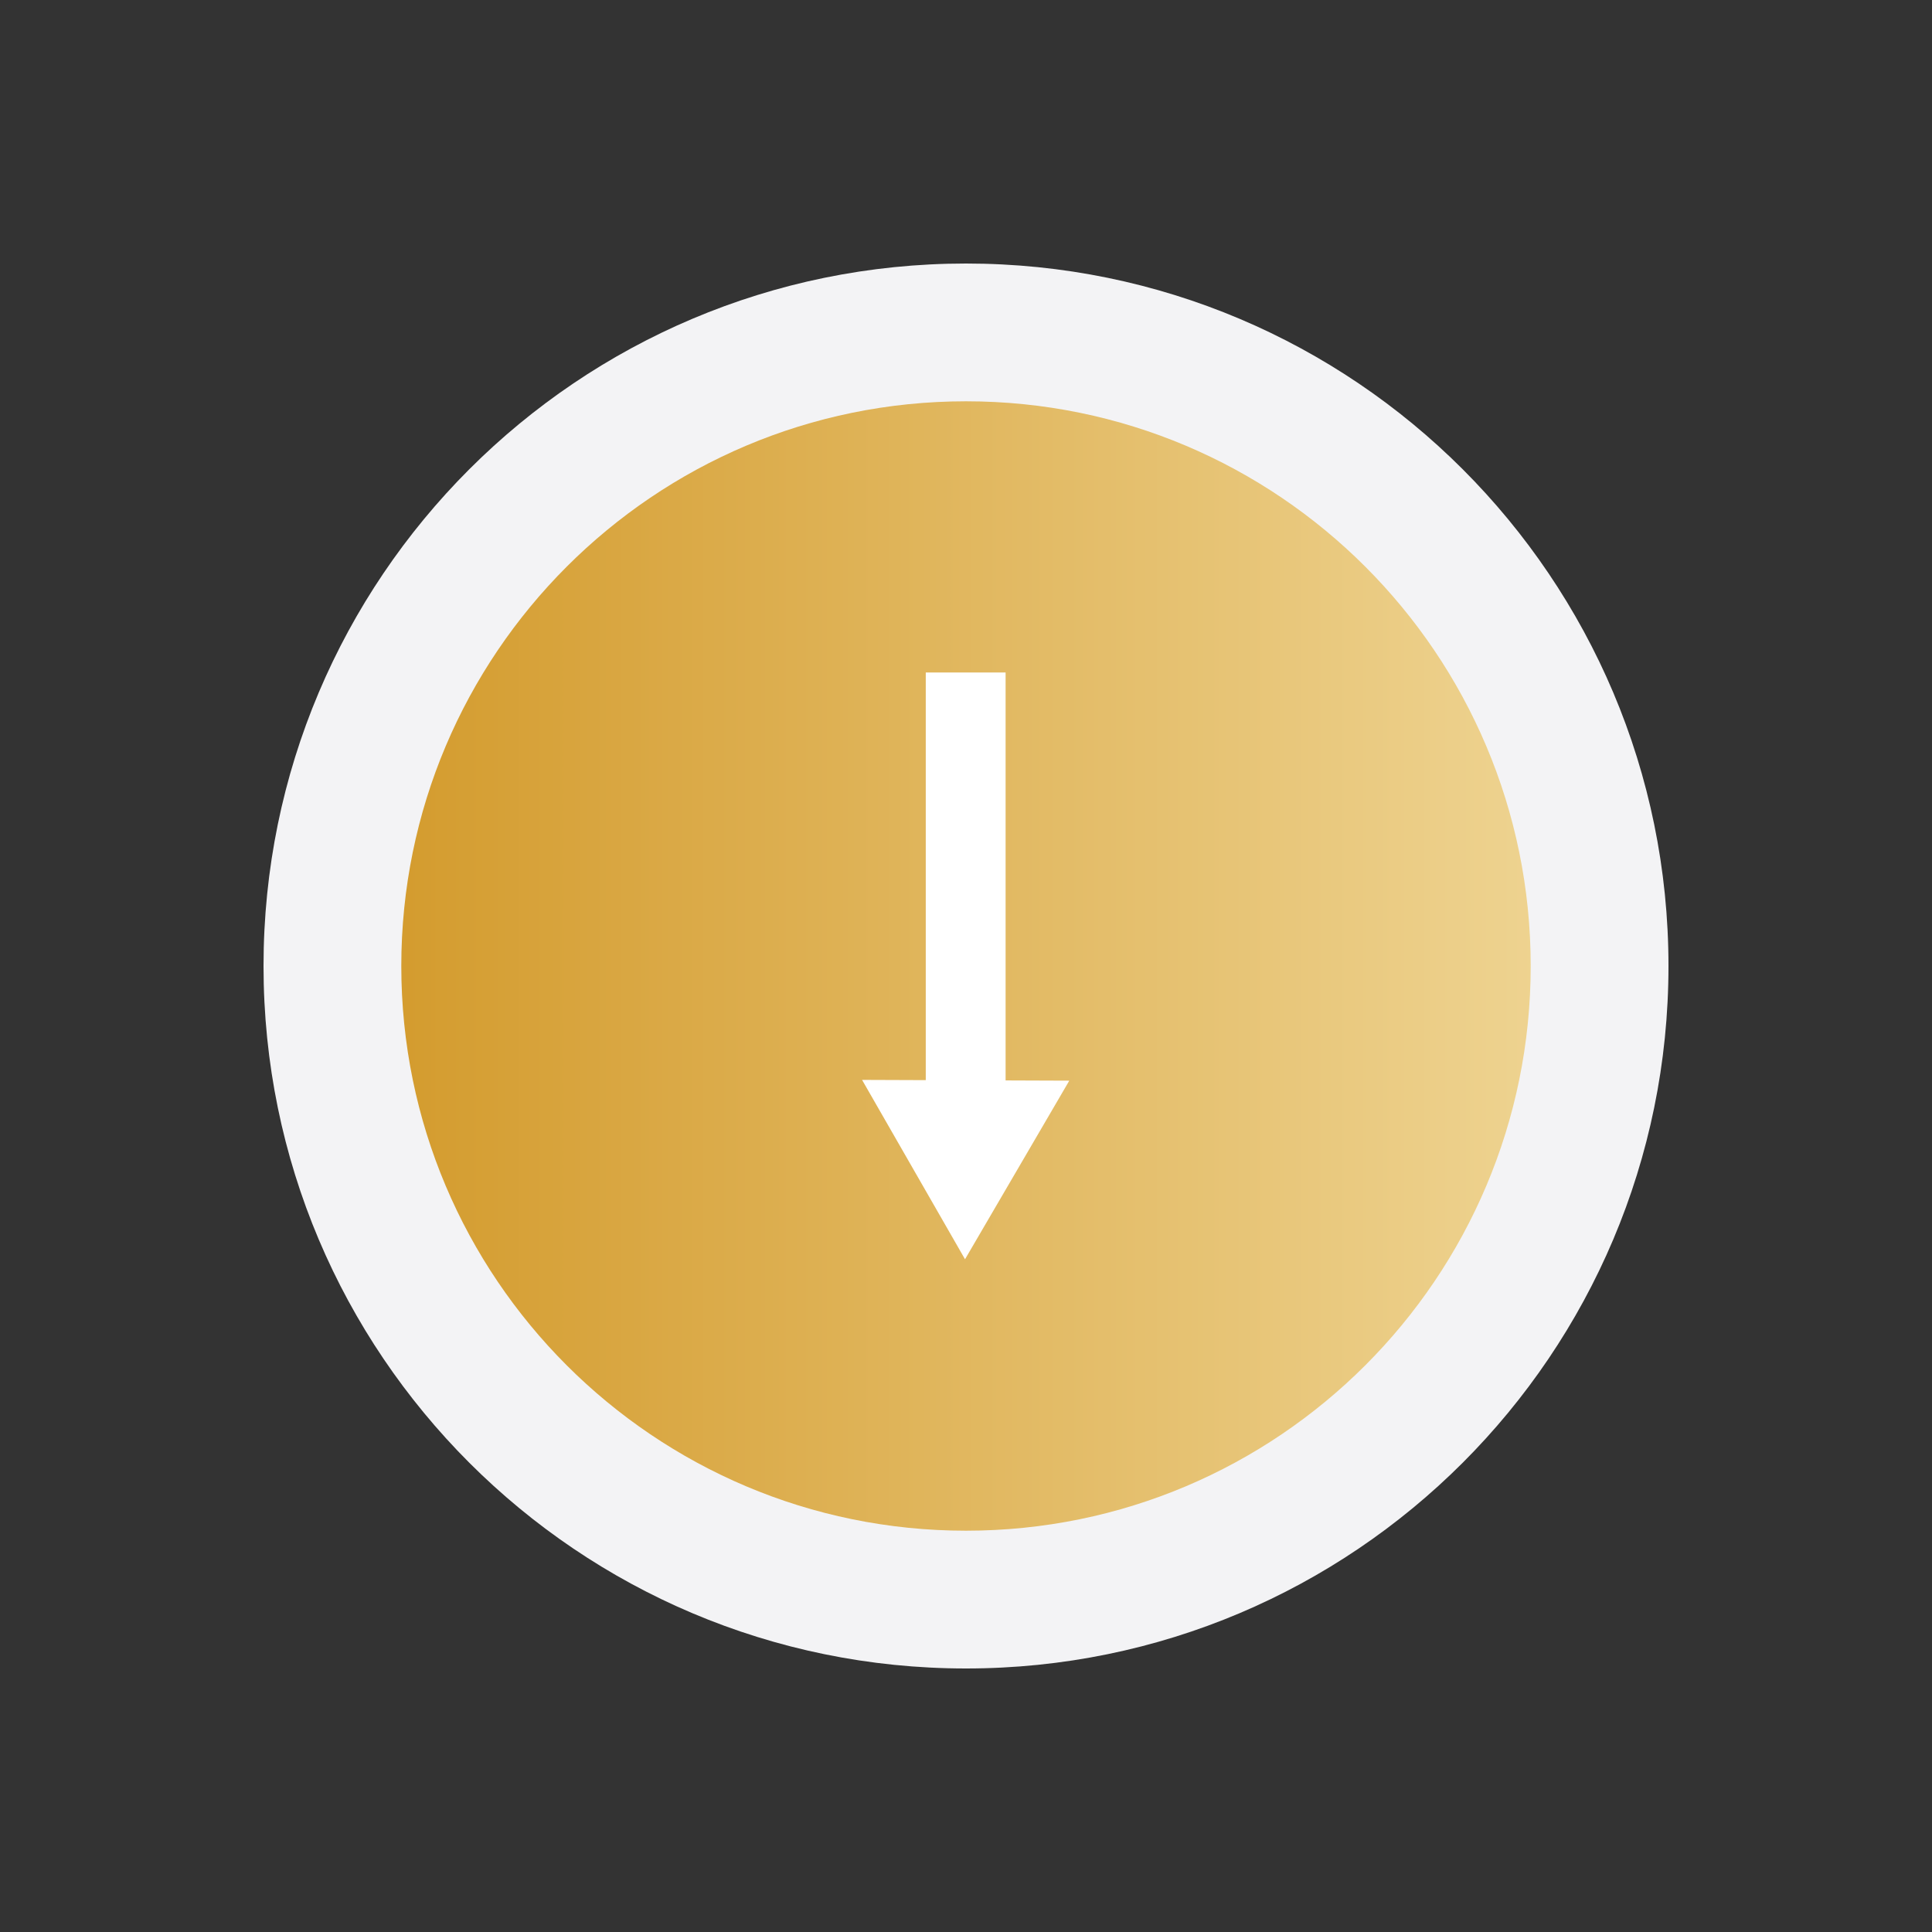<svg xmlns="http://www.w3.org/2000/svg" xmlns:xlink="http://www.w3.org/1999/xlink" width="1080" zoomAndPan="magnify" viewBox="0 0 810 810" height="1080" preserveAspectRatio="xMidYMid meet" version="1.0"><rect x="0" y="0" width="810" height="810" fill="#333333" stroke="none"/><defs><clipPath id="1662437dd9"><path d="M 110.484 110.484 L 699.516 110.484 L 699.516 699.516 L 110.484 699.516 Z M 110.484 110.484 " clip-rule="nonzero"/></clipPath><clipPath id="420d0a9743"><path d="M 405 110.484 C 242.344 110.484 110.484 242.344 110.484 405 C 110.484 567.656 242.344 699.516 405 699.516 C 567.656 699.516 699.516 567.656 699.516 405 C 699.516 242.344 567.656 110.484 405 110.484 Z M 405 110.484 " clip-rule="nonzero"/></clipPath><clipPath id="b25f0334bb"><path d="M 168.246 168.246 L 641.754 168.246 L 641.754 641.754 L 168.246 641.754 Z M 168.246 168.246 " clip-rule="nonzero"/></clipPath><clipPath id="4ac2afe3f7"><path d="M 405 168.246 C 274.246 168.246 168.246 274.246 168.246 405 C 168.246 535.754 274.246 641.754 405 641.754 C 535.754 641.754 641.754 535.754 641.754 405 C 641.754 274.246 535.754 168.246 405 168.246 Z M 405 168.246 " clip-rule="nonzero"/></clipPath><linearGradient x1="0" gradientTransform="matrix(1.85, 0, 0, 1.85, 168.247, 168.247)" y1="128" x2="256" gradientUnits="userSpaceOnUse" y2="128" id="514e3e9fbe"><stop stop-opacity="1" stop-color="rgb(83.099%, 61.2%, 18.399%)" offset="0"/><stop stop-opacity="1" stop-color="rgb(83.139%, 61.284%, 18.547%)" offset="0.008"/><stop stop-opacity="1" stop-color="rgb(83.218%, 61.452%, 18.845%)" offset="0.016"/><stop stop-opacity="1" stop-color="rgb(83.298%, 61.62%, 19.142%)" offset="0.023"/><stop stop-opacity="1" stop-color="rgb(83.379%, 61.787%, 19.44%)" offset="0.031"/><stop stop-opacity="1" stop-color="rgb(83.458%, 61.955%, 19.737%)" offset="0.039"/><stop stop-opacity="1" stop-color="rgb(83.537%, 62.123%, 20.036%)" offset="0.047"/><stop stop-opacity="1" stop-color="rgb(83.617%, 62.291%, 20.334%)" offset="0.055"/><stop stop-opacity="1" stop-color="rgb(83.696%, 62.459%, 20.631%)" offset="0.062"/><stop stop-opacity="1" stop-color="rgb(83.777%, 62.627%, 20.929%)" offset="0.07"/><stop stop-opacity="1" stop-color="rgb(83.856%, 62.794%, 21.227%)" offset="0.078"/><stop stop-opacity="1" stop-color="rgb(83.936%, 62.962%, 21.524%)" offset="0.086"/><stop stop-opacity="1" stop-color="rgb(84.015%, 63.13%, 21.822%)" offset="0.094"/><stop stop-opacity="1" stop-color="rgb(84.096%, 63.298%, 22.119%)" offset="0.102"/><stop stop-opacity="1" stop-color="rgb(84.175%, 63.467%, 22.417%)" offset="0.109"/><stop stop-opacity="1" stop-color="rgb(84.254%, 63.635%, 22.714%)" offset="0.117"/><stop stop-opacity="1" stop-color="rgb(84.334%, 63.803%, 23.012%)" offset="0.125"/><stop stop-opacity="1" stop-color="rgb(84.413%, 63.971%, 23.309%)" offset="0.133"/><stop stop-opacity="1" stop-color="rgb(84.494%, 64.139%, 23.607%)" offset="0.141"/><stop stop-opacity="1" stop-color="rgb(84.573%, 64.307%, 23.904%)" offset="0.148"/><stop stop-opacity="1" stop-color="rgb(84.653%, 64.474%, 24.203%)" offset="0.156"/><stop stop-opacity="1" stop-color="rgb(84.732%, 64.642%, 24.501%)" offset="0.164"/><stop stop-opacity="1" stop-color="rgb(84.813%, 64.81%, 24.799%)" offset="0.172"/><stop stop-opacity="1" stop-color="rgb(84.892%, 64.978%, 25.096%)" offset="0.18"/><stop stop-opacity="1" stop-color="rgb(84.972%, 65.146%, 25.394%)" offset="0.188"/><stop stop-opacity="1" stop-color="rgb(85.051%, 65.314%, 25.691%)" offset="0.195"/><stop stop-opacity="1" stop-color="rgb(85.132%, 65.483%, 25.989%)" offset="0.203"/><stop stop-opacity="1" stop-color="rgb(85.211%, 65.651%, 26.286%)" offset="0.211"/><stop stop-opacity="1" stop-color="rgb(85.291%, 65.819%, 26.584%)" offset="0.219"/><stop stop-opacity="1" stop-color="rgb(85.37%, 65.987%, 26.881%)" offset="0.227"/><stop stop-opacity="1" stop-color="rgb(85.449%, 66.154%, 27.179%)" offset="0.234"/><stop stop-opacity="1" stop-color="rgb(85.53%, 66.322%, 27.477%)" offset="0.242"/><stop stop-opacity="1" stop-color="rgb(85.609%, 66.49%, 27.774%)" offset="0.25"/><stop stop-opacity="1" stop-color="rgb(85.689%, 66.658%, 28.072%)" offset="0.258"/><stop stop-opacity="1" stop-color="rgb(85.768%, 66.826%, 28.371%)" offset="0.266"/><stop stop-opacity="1" stop-color="rgb(85.849%, 66.994%, 28.668%)" offset="0.273"/><stop stop-opacity="1" stop-color="rgb(85.928%, 67.162%, 28.966%)" offset="0.281"/><stop stop-opacity="1" stop-color="rgb(86.008%, 67.329%, 29.263%)" offset="0.289"/><stop stop-opacity="1" stop-color="rgb(86.087%, 67.497%, 29.561%)" offset="0.297"/><stop stop-opacity="1" stop-color="rgb(86.166%, 67.667%, 29.858%)" offset="0.305"/><stop stop-opacity="1" stop-color="rgb(86.247%, 67.834%, 30.156%)" offset="0.312"/><stop stop-opacity="1" stop-color="rgb(86.327%, 68.002%, 30.453%)" offset="0.32"/><stop stop-opacity="1" stop-color="rgb(86.406%, 68.17%, 30.751%)" offset="0.328"/><stop stop-opacity="1" stop-color="rgb(86.485%, 68.338%, 31.049%)" offset="0.336"/><stop stop-opacity="1" stop-color="rgb(86.566%, 68.506%, 31.346%)" offset="0.344"/><stop stop-opacity="1" stop-color="rgb(86.646%, 68.674%, 31.644%)" offset="0.352"/><stop stop-opacity="1" stop-color="rgb(86.725%, 68.842%, 31.941%)" offset="0.359"/><stop stop-opacity="1" stop-color="rgb(86.804%, 69.009%, 32.24%)" offset="0.367"/><stop stop-opacity="1" stop-color="rgb(86.884%, 69.177%, 32.538%)" offset="0.375"/><stop stop-opacity="1" stop-color="rgb(86.964%, 69.345%, 32.835%)" offset="0.383"/><stop stop-opacity="1" stop-color="rgb(87.044%, 69.513%, 33.133%)" offset="0.391"/><stop stop-opacity="1" stop-color="rgb(87.123%, 69.682%, 33.43%)" offset="0.398"/><stop stop-opacity="1" stop-color="rgb(87.202%, 69.85%, 33.728%)" offset="0.406"/><stop stop-opacity="1" stop-color="rgb(87.283%, 70.018%, 34.026%)" offset="0.414"/><stop stop-opacity="1" stop-color="rgb(87.363%, 70.186%, 34.323%)" offset="0.422"/><stop stop-opacity="1" stop-color="rgb(87.442%, 70.354%, 34.621%)" offset="0.43"/><stop stop-opacity="1" stop-color="rgb(87.521%, 70.522%, 34.918%)" offset="0.438"/><stop stop-opacity="1" stop-color="rgb(87.601%, 70.689%, 35.216%)" offset="0.445"/><stop stop-opacity="1" stop-color="rgb(87.682%, 70.857%, 35.513%)" offset="0.453"/><stop stop-opacity="1" stop-color="rgb(87.761%, 71.025%, 35.811%)" offset="0.461"/><stop stop-opacity="1" stop-color="rgb(87.84%, 71.193%, 36.108%)" offset="0.469"/><stop stop-opacity="1" stop-color="rgb(87.92%, 71.361%, 36.407%)" offset="0.477"/><stop stop-opacity="1" stop-color="rgb(88%, 71.529%, 36.705%)" offset="0.484"/><stop stop-opacity="1" stop-color="rgb(88.08%, 71.696%, 37.003%)" offset="0.492"/><stop stop-opacity="1" stop-color="rgb(88.159%, 71.866%, 37.3%)" offset="0.5"/><stop stop-opacity="1" stop-color="rgb(88.239%, 72.034%, 37.598%)" offset="0.508"/><stop stop-opacity="1" stop-color="rgb(88.318%, 72.202%, 37.895%)" offset="0.516"/><stop stop-opacity="1" stop-color="rgb(88.399%, 72.369%, 38.193%)" offset="0.523"/><stop stop-opacity="1" stop-color="rgb(88.478%, 72.537%, 38.49%)" offset="0.531"/><stop stop-opacity="1" stop-color="rgb(88.557%, 72.705%, 38.788%)" offset="0.539"/><stop stop-opacity="1" stop-color="rgb(88.637%, 72.873%, 39.085%)" offset="0.547"/><stop stop-opacity="1" stop-color="rgb(88.718%, 73.041%, 39.383%)" offset="0.555"/><stop stop-opacity="1" stop-color="rgb(88.797%, 73.209%, 39.68%)" offset="0.562"/><stop stop-opacity="1" stop-color="rgb(88.876%, 73.376%, 39.978%)" offset="0.57"/><stop stop-opacity="1" stop-color="rgb(88.956%, 73.544%, 40.276%)" offset="0.578"/><stop stop-opacity="1" stop-color="rgb(89.035%, 73.712%, 40.575%)" offset="0.586"/><stop stop-opacity="1" stop-color="rgb(89.116%, 73.882%, 40.872%)" offset="0.594"/><stop stop-opacity="1" stop-color="rgb(89.195%, 74.049%, 41.17%)" offset="0.602"/><stop stop-opacity="1" stop-color="rgb(89.275%, 74.217%, 41.467%)" offset="0.609"/><stop stop-opacity="1" stop-color="rgb(89.354%, 74.385%, 41.765%)" offset="0.617"/><stop stop-opacity="1" stop-color="rgb(89.435%, 74.553%, 42.062%)" offset="0.625"/><stop stop-opacity="1" stop-color="rgb(89.514%, 74.721%, 42.36%)" offset="0.633"/><stop stop-opacity="1" stop-color="rgb(89.594%, 74.889%, 42.657%)" offset="0.641"/><stop stop-opacity="1" stop-color="rgb(89.673%, 75.056%, 42.955%)" offset="0.648"/><stop stop-opacity="1" stop-color="rgb(89.754%, 75.224%, 43.253%)" offset="0.656"/><stop stop-opacity="1" stop-color="rgb(89.833%, 75.392%, 43.55%)" offset="0.664"/><stop stop-opacity="1" stop-color="rgb(89.912%, 75.56%, 43.848%)" offset="0.672"/><stop stop-opacity="1" stop-color="rgb(89.992%, 75.728%, 44.145%)" offset="0.68"/><stop stop-opacity="1" stop-color="rgb(90.071%, 75.896%, 44.443%)" offset="0.688"/><stop stop-opacity="1" stop-color="rgb(90.152%, 76.065%, 44.742%)" offset="0.695"/><stop stop-opacity="1" stop-color="rgb(90.231%, 76.233%, 45.039%)" offset="0.703"/><stop stop-opacity="1" stop-color="rgb(90.311%, 76.401%, 45.337%)" offset="0.711"/><stop stop-opacity="1" stop-color="rgb(90.39%, 76.569%, 45.634%)" offset="0.719"/><stop stop-opacity="1" stop-color="rgb(90.471%, 76.736%, 45.932%)" offset="0.727"/><stop stop-opacity="1" stop-color="rgb(90.55%, 76.904%, 46.23%)" offset="0.734"/><stop stop-opacity="1" stop-color="rgb(90.63%, 77.072%, 46.527%)" offset="0.742"/><stop stop-opacity="1" stop-color="rgb(90.709%, 77.24%, 46.825%)" offset="0.75"/><stop stop-opacity="1" stop-color="rgb(90.788%, 77.408%, 47.122%)" offset="0.758"/><stop stop-opacity="1" stop-color="rgb(90.869%, 77.576%, 47.42%)" offset="0.766"/><stop stop-opacity="1" stop-color="rgb(90.948%, 77.744%, 47.717%)" offset="0.773"/><stop stop-opacity="1" stop-color="rgb(91.028%, 77.911%, 48.015%)" offset="0.781"/><stop stop-opacity="1" stop-color="rgb(91.107%, 78.081%, 48.312%)" offset="0.789"/><stop stop-opacity="1" stop-color="rgb(91.188%, 78.249%, 48.61%)" offset="0.797"/><stop stop-opacity="1" stop-color="rgb(91.267%, 78.416%, 48.909%)" offset="0.805"/><stop stop-opacity="1" stop-color="rgb(91.347%, 78.584%, 49.207%)" offset="0.812"/><stop stop-opacity="1" stop-color="rgb(91.426%, 78.752%, 49.504%)" offset="0.82"/><stop stop-opacity="1" stop-color="rgb(91.505%, 78.92%, 49.802%)" offset="0.828"/><stop stop-opacity="1" stop-color="rgb(91.586%, 79.088%, 50.099%)" offset="0.836"/><stop stop-opacity="1" stop-color="rgb(91.666%, 79.256%, 50.397%)" offset="0.844"/><stop stop-opacity="1" stop-color="rgb(91.745%, 79.424%, 50.694%)" offset="0.852"/><stop stop-opacity="1" stop-color="rgb(91.824%, 79.591%, 50.992%)" offset="0.859"/><stop stop-opacity="1" stop-color="rgb(91.905%, 79.759%, 51.289%)" offset="0.867"/><stop stop-opacity="1" stop-color="rgb(91.985%, 79.927%, 51.587%)" offset="0.875"/><stop stop-opacity="1" stop-color="rgb(92.064%, 80.095%, 51.884%)" offset="0.883"/><stop stop-opacity="1" stop-color="rgb(92.143%, 80.264%, 52.182%)" offset="0.891"/><stop stop-opacity="1" stop-color="rgb(92.223%, 80.432%, 52.48%)" offset="0.898"/><stop stop-opacity="1" stop-color="rgb(92.303%, 80.6%, 52.777%)" offset="0.906"/><stop stop-opacity="1" stop-color="rgb(92.383%, 80.768%, 53.076%)" offset="0.914"/><stop stop-opacity="1" stop-color="rgb(92.462%, 80.936%, 53.374%)" offset="0.922"/><stop stop-opacity="1" stop-color="rgb(92.542%, 81.104%, 53.671%)" offset="0.93"/><stop stop-opacity="1" stop-color="rgb(92.622%, 81.271%, 53.969%)" offset="0.938"/><stop stop-opacity="1" stop-color="rgb(92.702%, 81.439%, 54.266%)" offset="0.945"/><stop stop-opacity="1" stop-color="rgb(92.781%, 81.607%, 54.564%)" offset="0.953"/><stop stop-opacity="1" stop-color="rgb(92.86%, 81.775%, 54.861%)" offset="0.961"/><stop stop-opacity="1" stop-color="rgb(92.94%, 81.943%, 55.159%)" offset="0.969"/><stop stop-opacity="1" stop-color="rgb(93.021%, 82.111%, 55.457%)" offset="0.977"/><stop stop-opacity="1" stop-color="rgb(93.1%, 82.28%, 55.754%)" offset="0.984"/><stop stop-opacity="1" stop-color="rgb(93.179%, 82.448%, 56.052%)" offset="0.992"/><stop stop-opacity="1" stop-color="rgb(93.259%, 82.616%, 56.349%)" offset="1"/></linearGradient><clipPath id="9222dfaa17"><path d="M 388 281.949 L 422 281.949 L 422 454 L 388 454 Z M 388 281.949 " clip-rule="nonzero"/></clipPath><clipPath id="d3f79c2417"><path d="M 361.367 452 L 448.367 452 L 448.367 527.949 L 361.367 527.949 Z M 361.367 452 " clip-rule="nonzero"/></clipPath></defs><g clip-path="url(#1662437dd9)"><g clip-path="url(#420d0a9743)"><path fill="#f3f3f5" d="M 110.484 110.484 L 699.516 110.484 L 699.516 699.516 L 110.484 699.516 Z M 110.484 110.484 " fill-opacity="1" fill-rule="nonzero"/></g></g><g clip-path="url(#b25f0334bb)"><g clip-path="url(#4ac2afe3f7)"><path fill="url(#514e3e9fbe)" d="M 168.246 168.246 L 168.246 641.754 L 641.754 641.754 L 641.754 168.246 Z M 168.246 168.246 " fill-rule="nonzero"/></g></g><g clip-path="url(#9222dfaa17)"><path fill="#ffffff" d="M 421.602 281.949 L 421.602 453.664 L 388.133 453.664 L 388.133 281.949 Z M 421.602 281.949 " fill-opacity="1" fill-rule="nonzero"/></g><g clip-path="url(#d3f79c2417)"><path fill="#ffffff" d="M 361.43 452.754 L 448.305 453.074 L 404.59 527.949 Z M 361.43 452.754 " fill-opacity="1" fill-rule="evenodd"/></g></svg>